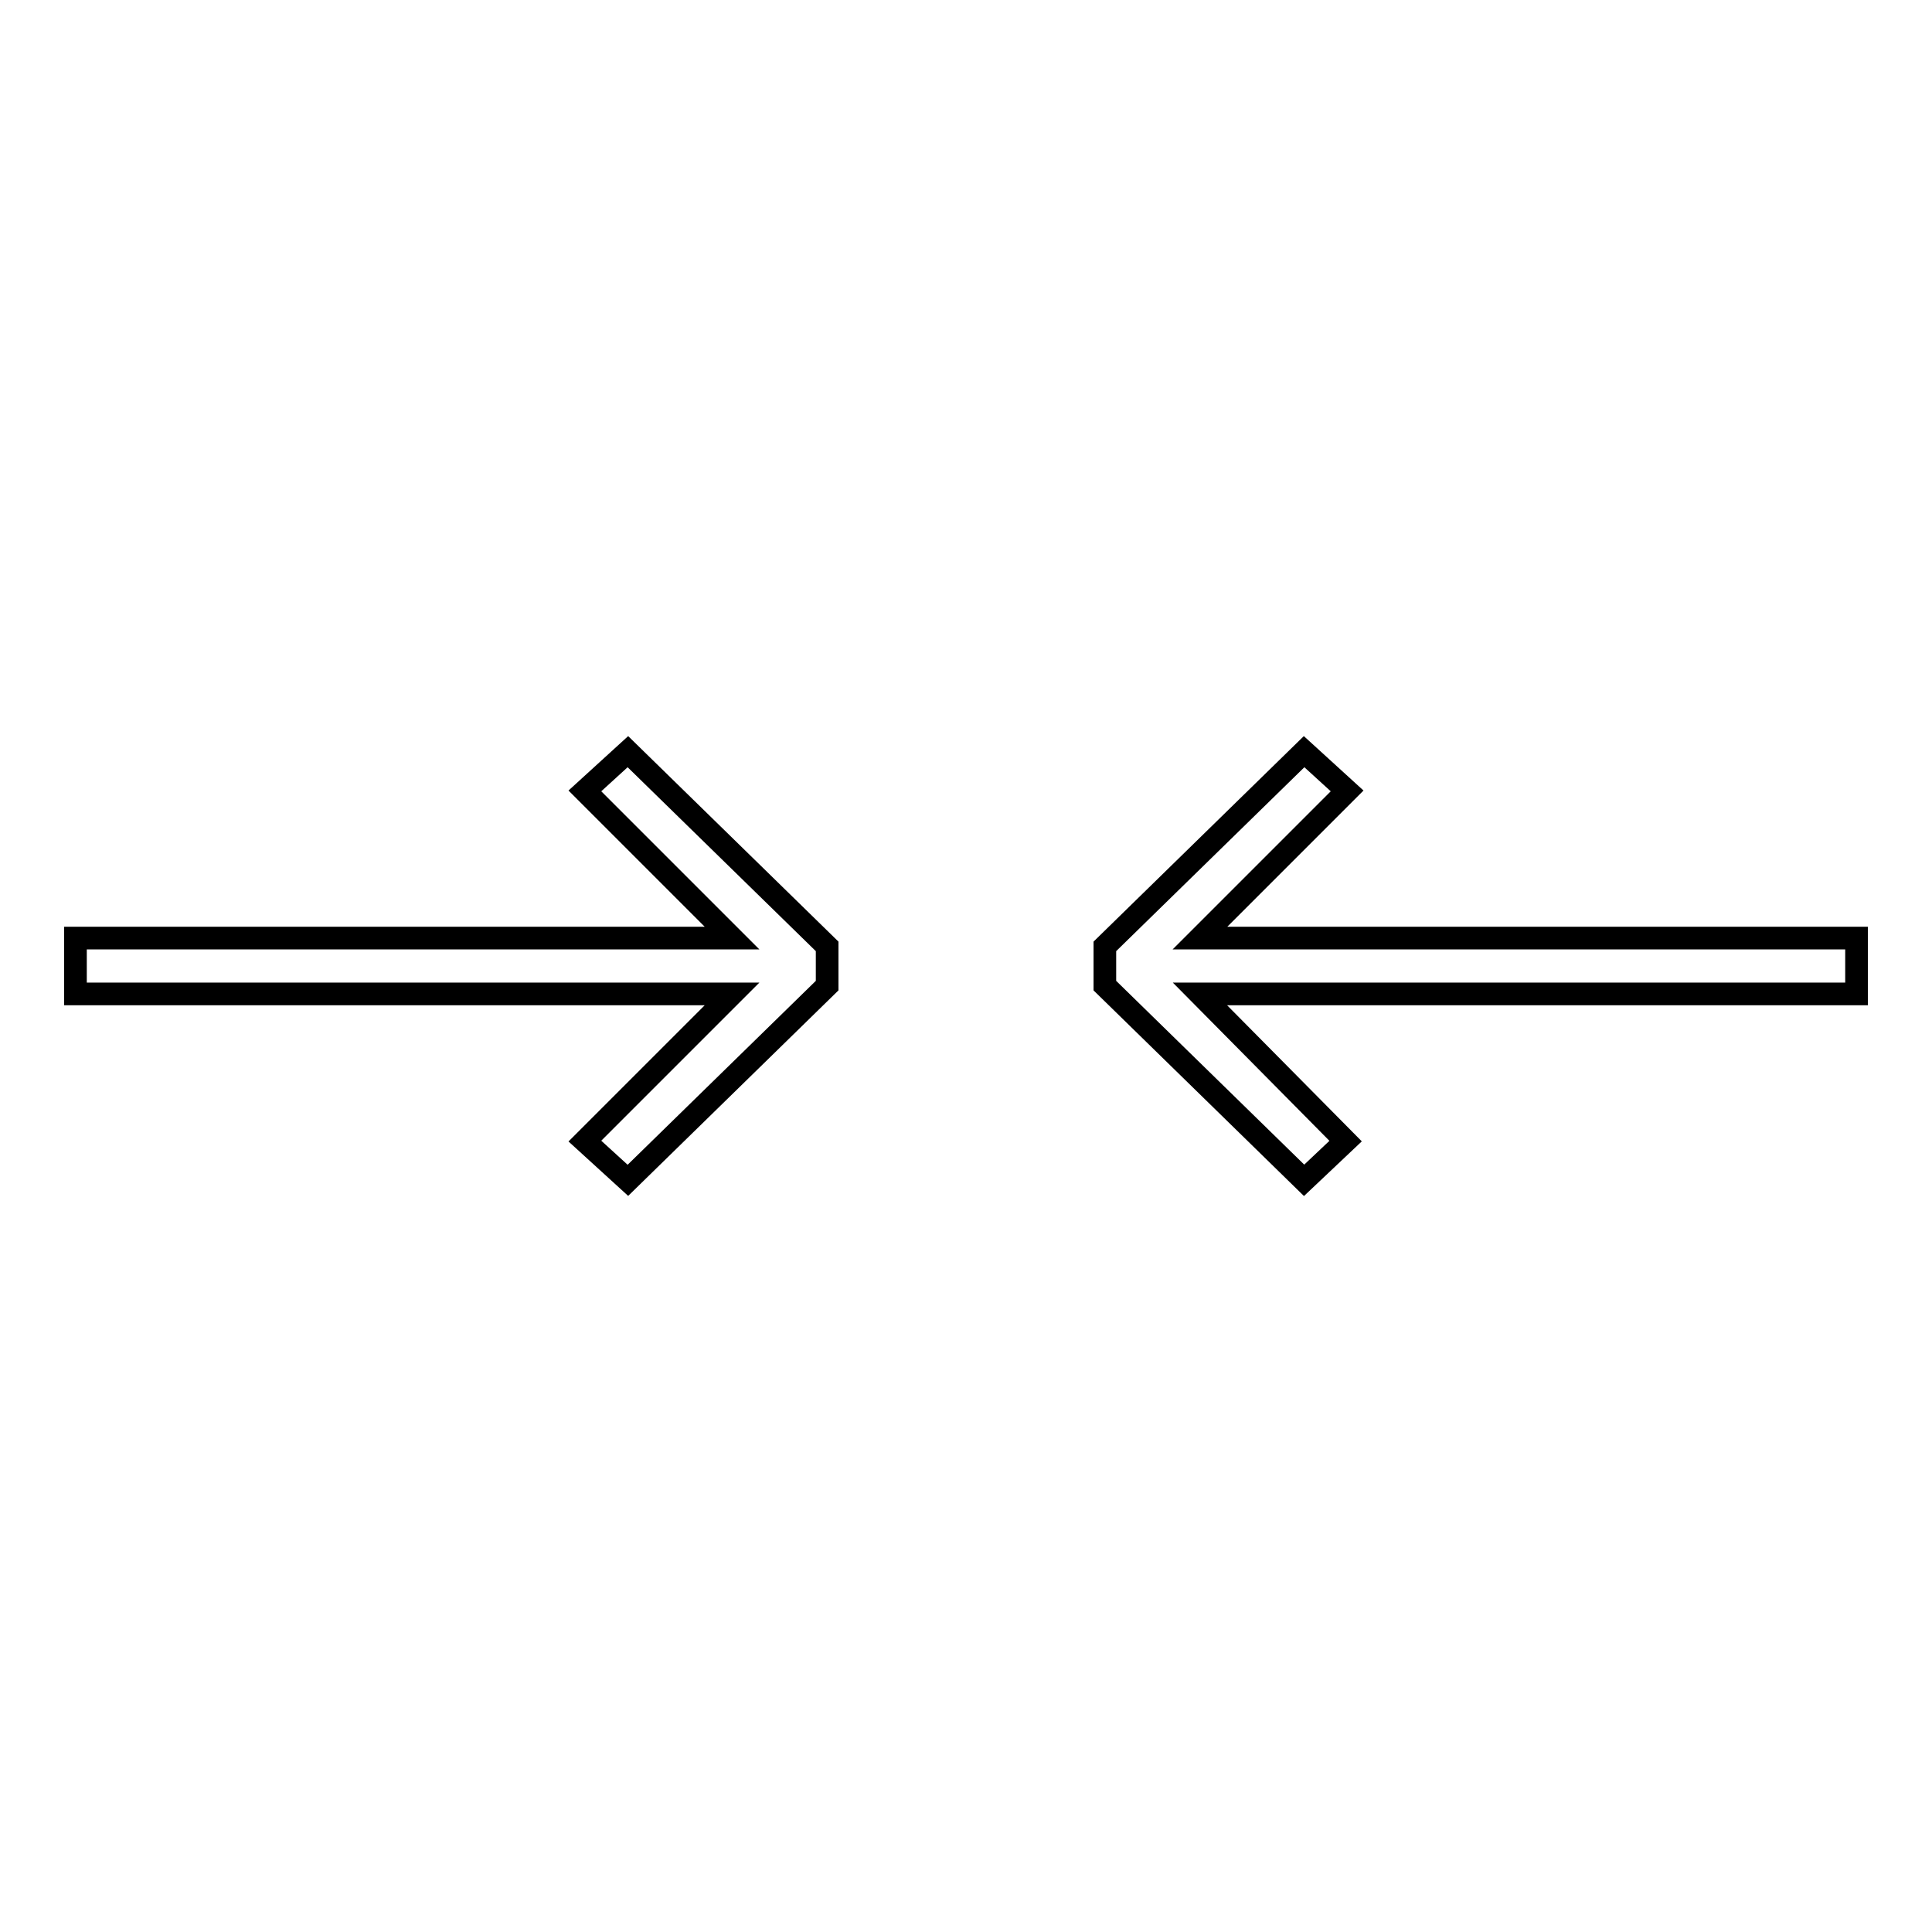 <?xml version="1.0" encoding="utf-8"?>
<!-- Svg Vector Icons : http://www.onlinewebfonts.com/icon -->
<!DOCTYPE svg PUBLIC "-//W3C//DTD SVG 1.1//EN" "http://www.w3.org/Graphics/SVG/1.1/DTD/svg11.dtd">
<svg version="1.1" xmlns="http://www.w3.org/2000/svg" xmlns:xlink="http://www.w3.org/1999/xlink" x="0px" y="0px" viewBox="0 0 256 256" enable-background="new 0 0 256 256" xml:space="preserve">
<g> <g> <path stroke-width="3" fill-opacity="0" stroke="#000000"  d="M178.5 104.8L172.8 99.6 146.4 125.4 146.4 130.6 172.8 156.4 178.3 151.2 159 131.7 246 131.7 246 124.3 159 124.3 z"/> <path stroke-width="3" fill-opacity="0" stroke="#000000"  d="M77.5 104.8L97 124.3 10 124.3 10 131.7 97 131.7 77.5 151.2 83.2 156.4 109.6 130.6 109.6 125.4 83.2 99.6 z"/> </g></g>
</svg>